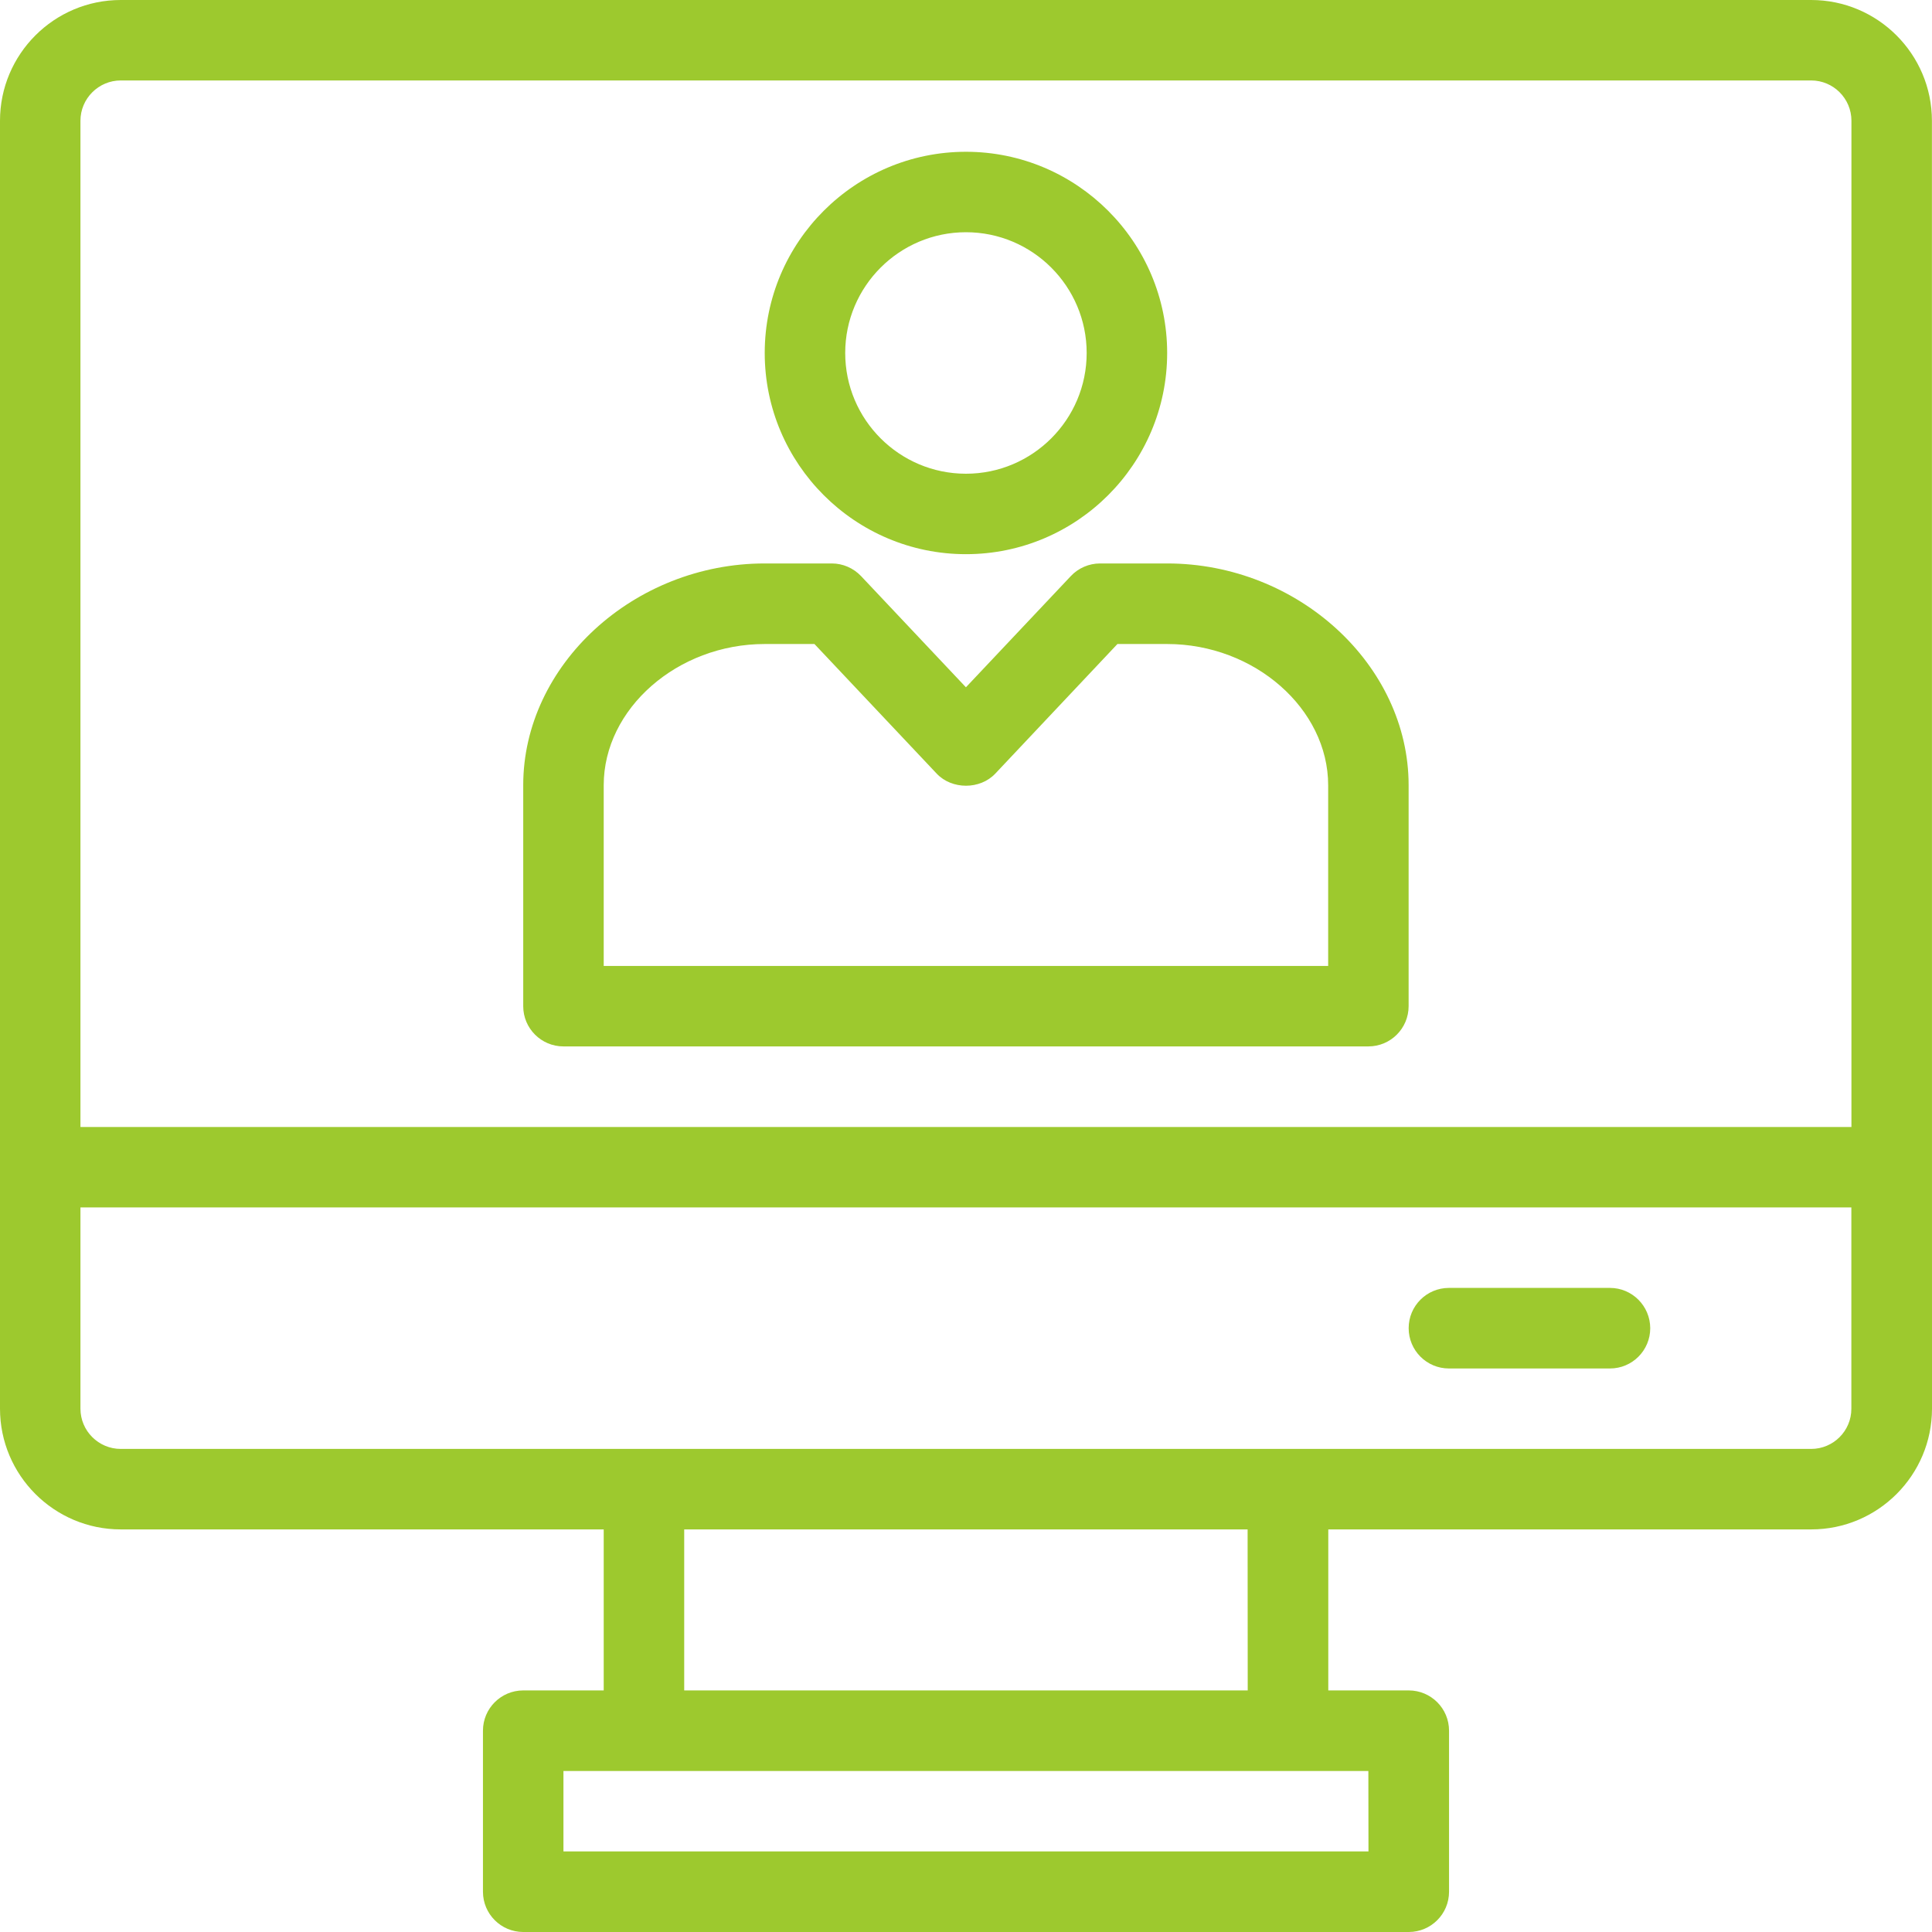 <?xml version="1.0" encoding="UTF-8"?>
<svg width="50" height="50" viewBox="0 0 50 50" fill="none" xmlns="http://www.w3.org/2000/svg">
<path d="M46.873 0H3.125C1.401 0 0 1.401 0 3.125V36.456C0 38.179 1.401 39.581 3.125 39.581H15.624V43.748H13.542C12.966 43.748 12.499 44.214 12.499 44.79V48.958C12.499 49.534 12.966 50 13.542 50H36.458C37.034 50 37.501 49.534 37.501 48.958V44.79C37.501 44.214 37.034 43.748 36.458 43.748H34.376V39.581H46.875C48.599 39.581 50 38.179 50 36.456L49.998 3.125C49.998 1.401 48.596 0 46.873 0H46.873ZM3.125 2.082H46.873C47.446 2.082 47.915 2.549 47.915 3.125V29.166H2.082V3.125C2.082 2.551 2.551 2.082 3.125 2.082ZM35.416 47.915H14.582V45.833H35.413L35.416 47.915ZM32.291 43.748H17.707V39.581H32.288L32.291 43.748ZM46.873 37.498H3.125C2.551 37.498 2.082 37.032 2.082 36.456V31.248H47.913V36.456C47.915 37.032 47.446 37.498 46.873 37.498H46.873Z" fill="#9DC92E"/>
<path d="M41.666 33.331H37.498C36.922 33.331 36.456 33.797 36.456 34.373C36.456 34.949 36.922 35.416 37.498 35.416H41.666C42.242 35.416 42.708 34.949 42.708 34.373C42.706 33.797 42.239 33.331 41.666 33.331Z" fill="#9DC92E"/>
<path d="M14.581 27.081H35.413C35.989 27.081 36.455 26.615 36.455 26.039V20.321C36.455 17.211 33.594 14.582 30.206 14.582H28.47C28.184 14.582 27.908 14.701 27.713 14.909L24.998 17.787L22.284 14.909C22.086 14.701 21.812 14.582 21.527 14.582H19.791C16.403 14.582 13.541 17.211 13.541 20.321V26.041C13.541 26.615 14.008 27.081 14.581 27.081H14.581ZM15.624 20.322C15.624 18.342 17.53 16.667 19.791 16.667H21.078L24.241 20.021C24.635 20.439 25.364 20.439 25.758 20.021L28.919 16.667H30.206C32.464 16.667 34.373 18.342 34.373 20.324V24.999H15.624L15.624 20.322Z" fill="#9DC92E"/>
<path d="M24.999 14.342C27.87 14.342 30.206 12.006 30.206 9.135C30.206 6.264 27.869 3.928 24.999 3.928C22.128 3.928 19.791 6.264 19.791 9.135C19.791 12.006 22.128 14.342 24.999 14.342ZM24.999 6.01C26.722 6.01 28.123 7.412 28.123 9.135C28.123 10.859 26.722 12.26 24.999 12.26C23.275 12.26 21.874 10.859 21.874 9.135C21.874 7.412 23.275 6.01 24.999 6.01Z" fill="#9DC92E"/>
</svg>

